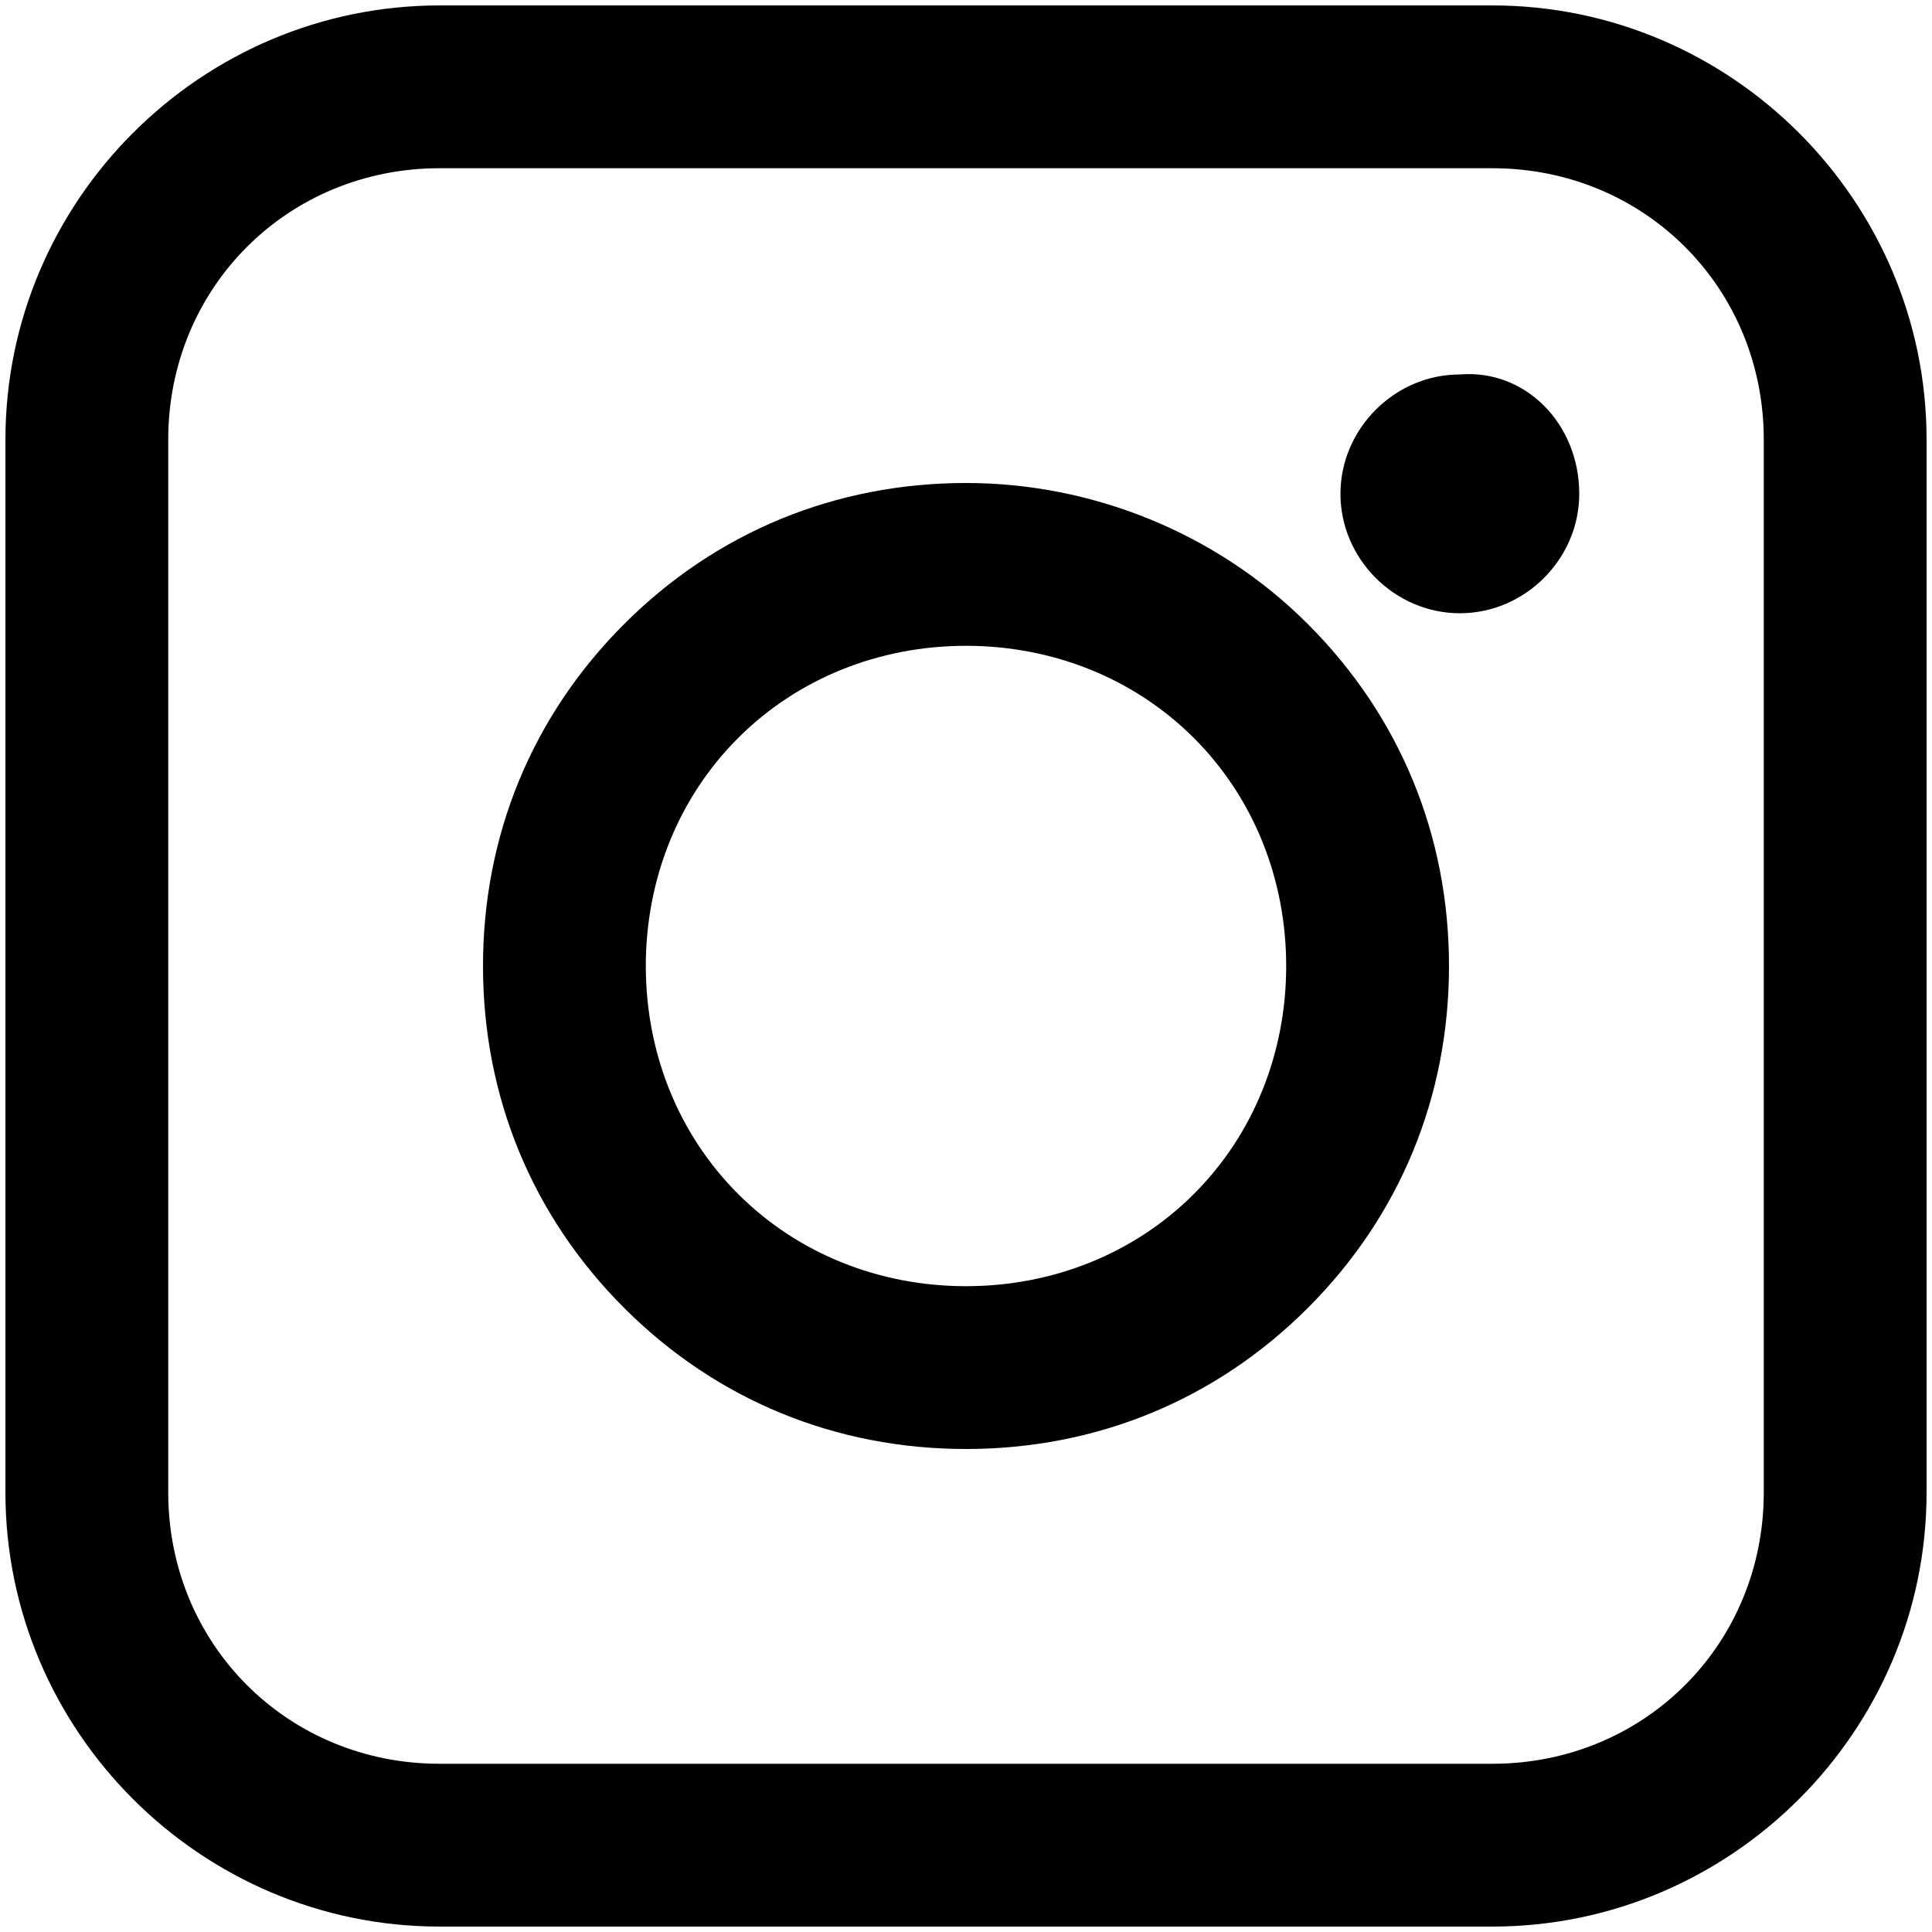 <?xml version="1.0" encoding="utf-8"?>
<!-- Generator: Adobe Illustrator 26.0.3, SVG Export Plug-In . SVG Version: 6.00 Build 0)  -->
<svg version="1.1" id="Vrstva_1" xmlns="http://www.w3.org/2000/svg" xmlns:xlink="http://www.w3.org/1999/xlink" x="0px" y="0px"
	 width="35.6px" height="35.6px" viewBox="0 0 35.6 35.6" style="enable-background:new 0 0 35.6 35.6;" xml:space="preserve">
<g>
	<path d="M17.8,8.9c-2.4,0-4.6,0.9-6.3,2.6c-1.7,1.7-2.6,3.9-2.6,6.3s0.9,4.6,2.6,6.3c1.7,1.7,3.9,2.6,6.3,2.6s4.6-0.9,6.3-2.6
		c1.7-1.7,2.6-3.9,2.6-6.3s-0.9-4.6-2.6-6.3C22.4,9.8,20.1,8.9,17.8,8.9z M17.8,23.7c-1.6,0-3.1-0.6-4.2-1.7
		c-1.1-1.1-1.7-2.6-1.7-4.2s0.6-3.1,1.7-4.2s2.6-1.7,4.2-1.7s3.1,0.6,4.2,1.7c1.1,1.1,1.7,2.6,1.7,4.2S23.1,20.9,22,22
		C20.9,23.1,19.4,23.7,17.8,23.7z"/>
	<path d="M29.1,9.1c0,1.2-1,2.2-2.2,2.2c-1.2,0-2.2-1-2.2-2.2c0-1.2,1-2.2,2.2-2.2C28.1,6.8,29.1,7.8,29.1,9.1"/>
</g>
<g>
	<path d="M27.5,35.5H8.1c-4.4,0-8-3.6-8-8V8.1c0-4.4,3.6-8,8-8h19.4c4.4,0,8,3.6,8,8v19.4C35.5,31.9,31.9,35.5,27.5,35.5z M8.1,3.1
		c-2.8,0-5,2.2-5,5v19.4c0,2.8,2.2,5,5,5h19.4c2.8,0,5-2.2,5-5V8.1c0-2.8-2.2-5-5-5H8.1z"/>
</g>
</svg>
